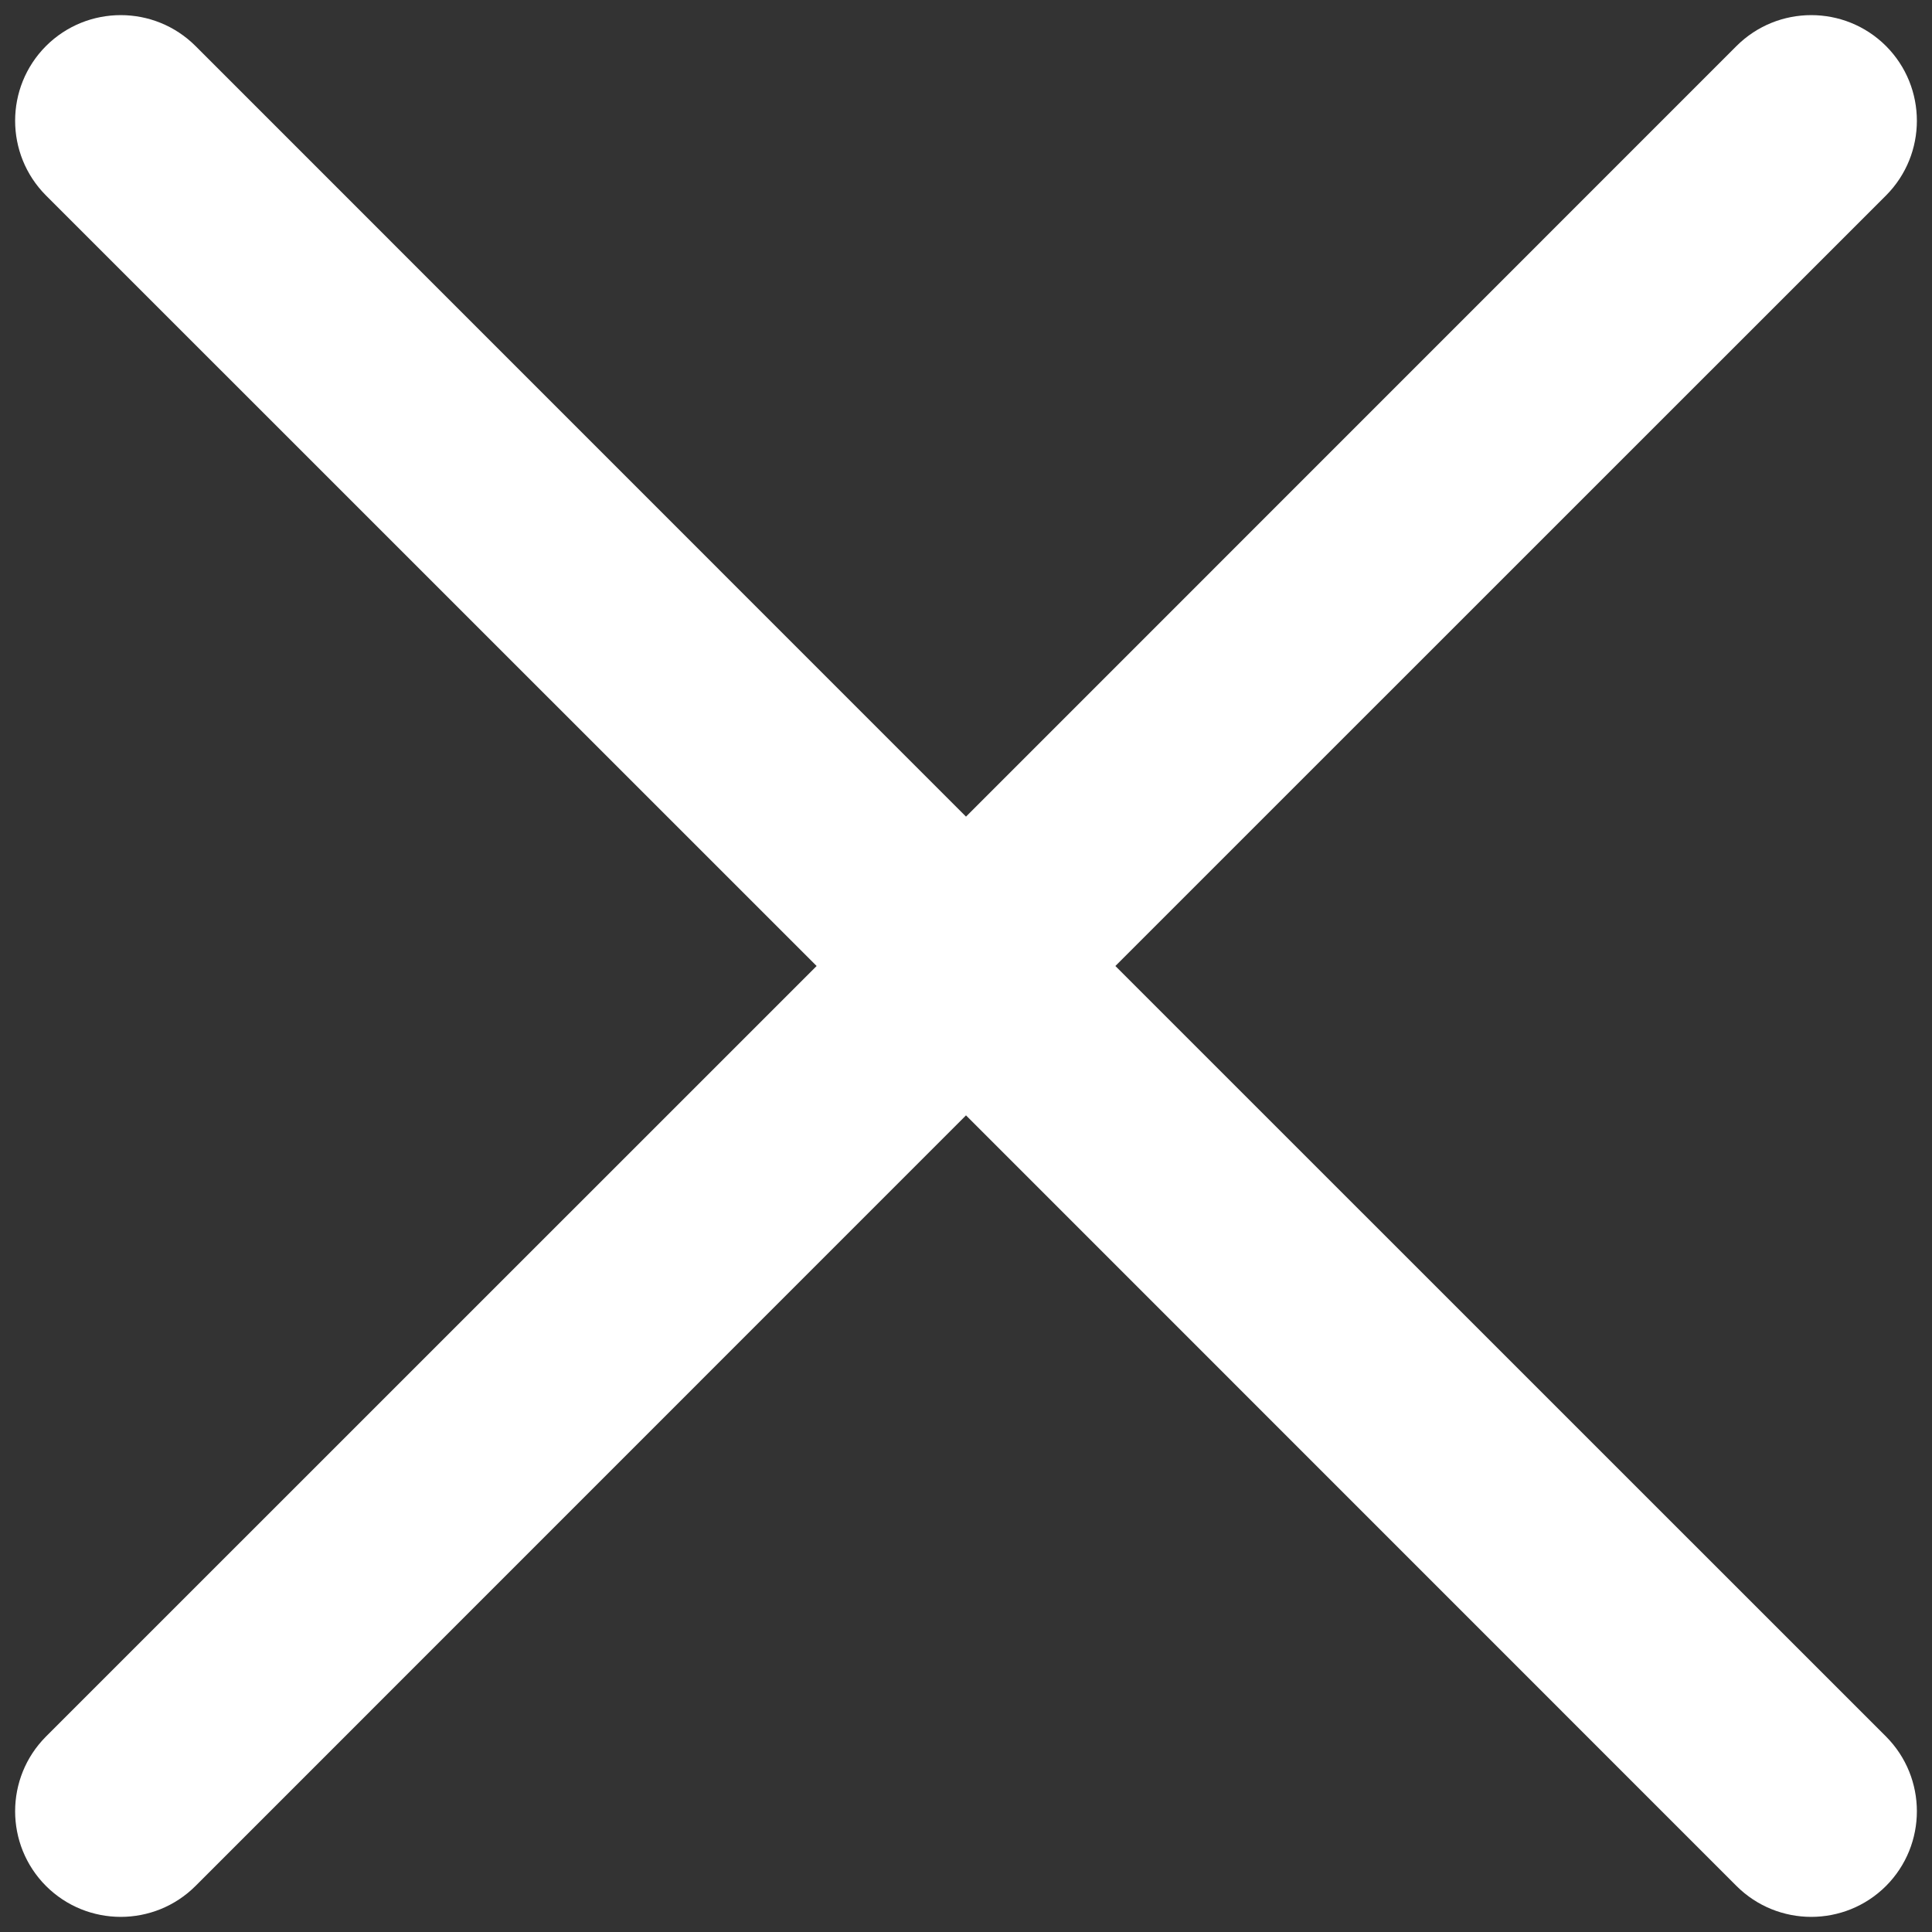 <svg width="16" height="16" viewBox="0 0 16 16" fill="none" xmlns="http://www.w3.org/2000/svg">
<rect x="0" y="0" width="16" height="16" fill="#333333" stroke="none"/>
<path fill-rule="evenodd" clip-rule="evenodd" d="M0.381 0.381C0.723 0.04 1.277 0.04 1.619 0.381L8 6.763L14.381 0.381C14.723 0.04 15.277 0.04 15.619 0.381C15.96 0.723 15.96 1.277 15.619 1.619L9.237 8L15.619 14.381C15.96 14.723 15.96 15.277 15.619 15.619C15.277 15.96 14.723 15.96 14.381 15.619L8 9.237L1.619 15.619C1.277 15.96 0.723 15.96 0.381 15.619C0.04 15.277 0.04 14.723 0.381 14.381L6.763 8L0.381 1.619C0.04 1.277 0.04 0.723 0.381 0.381Z" fill="white"/>
</svg>
